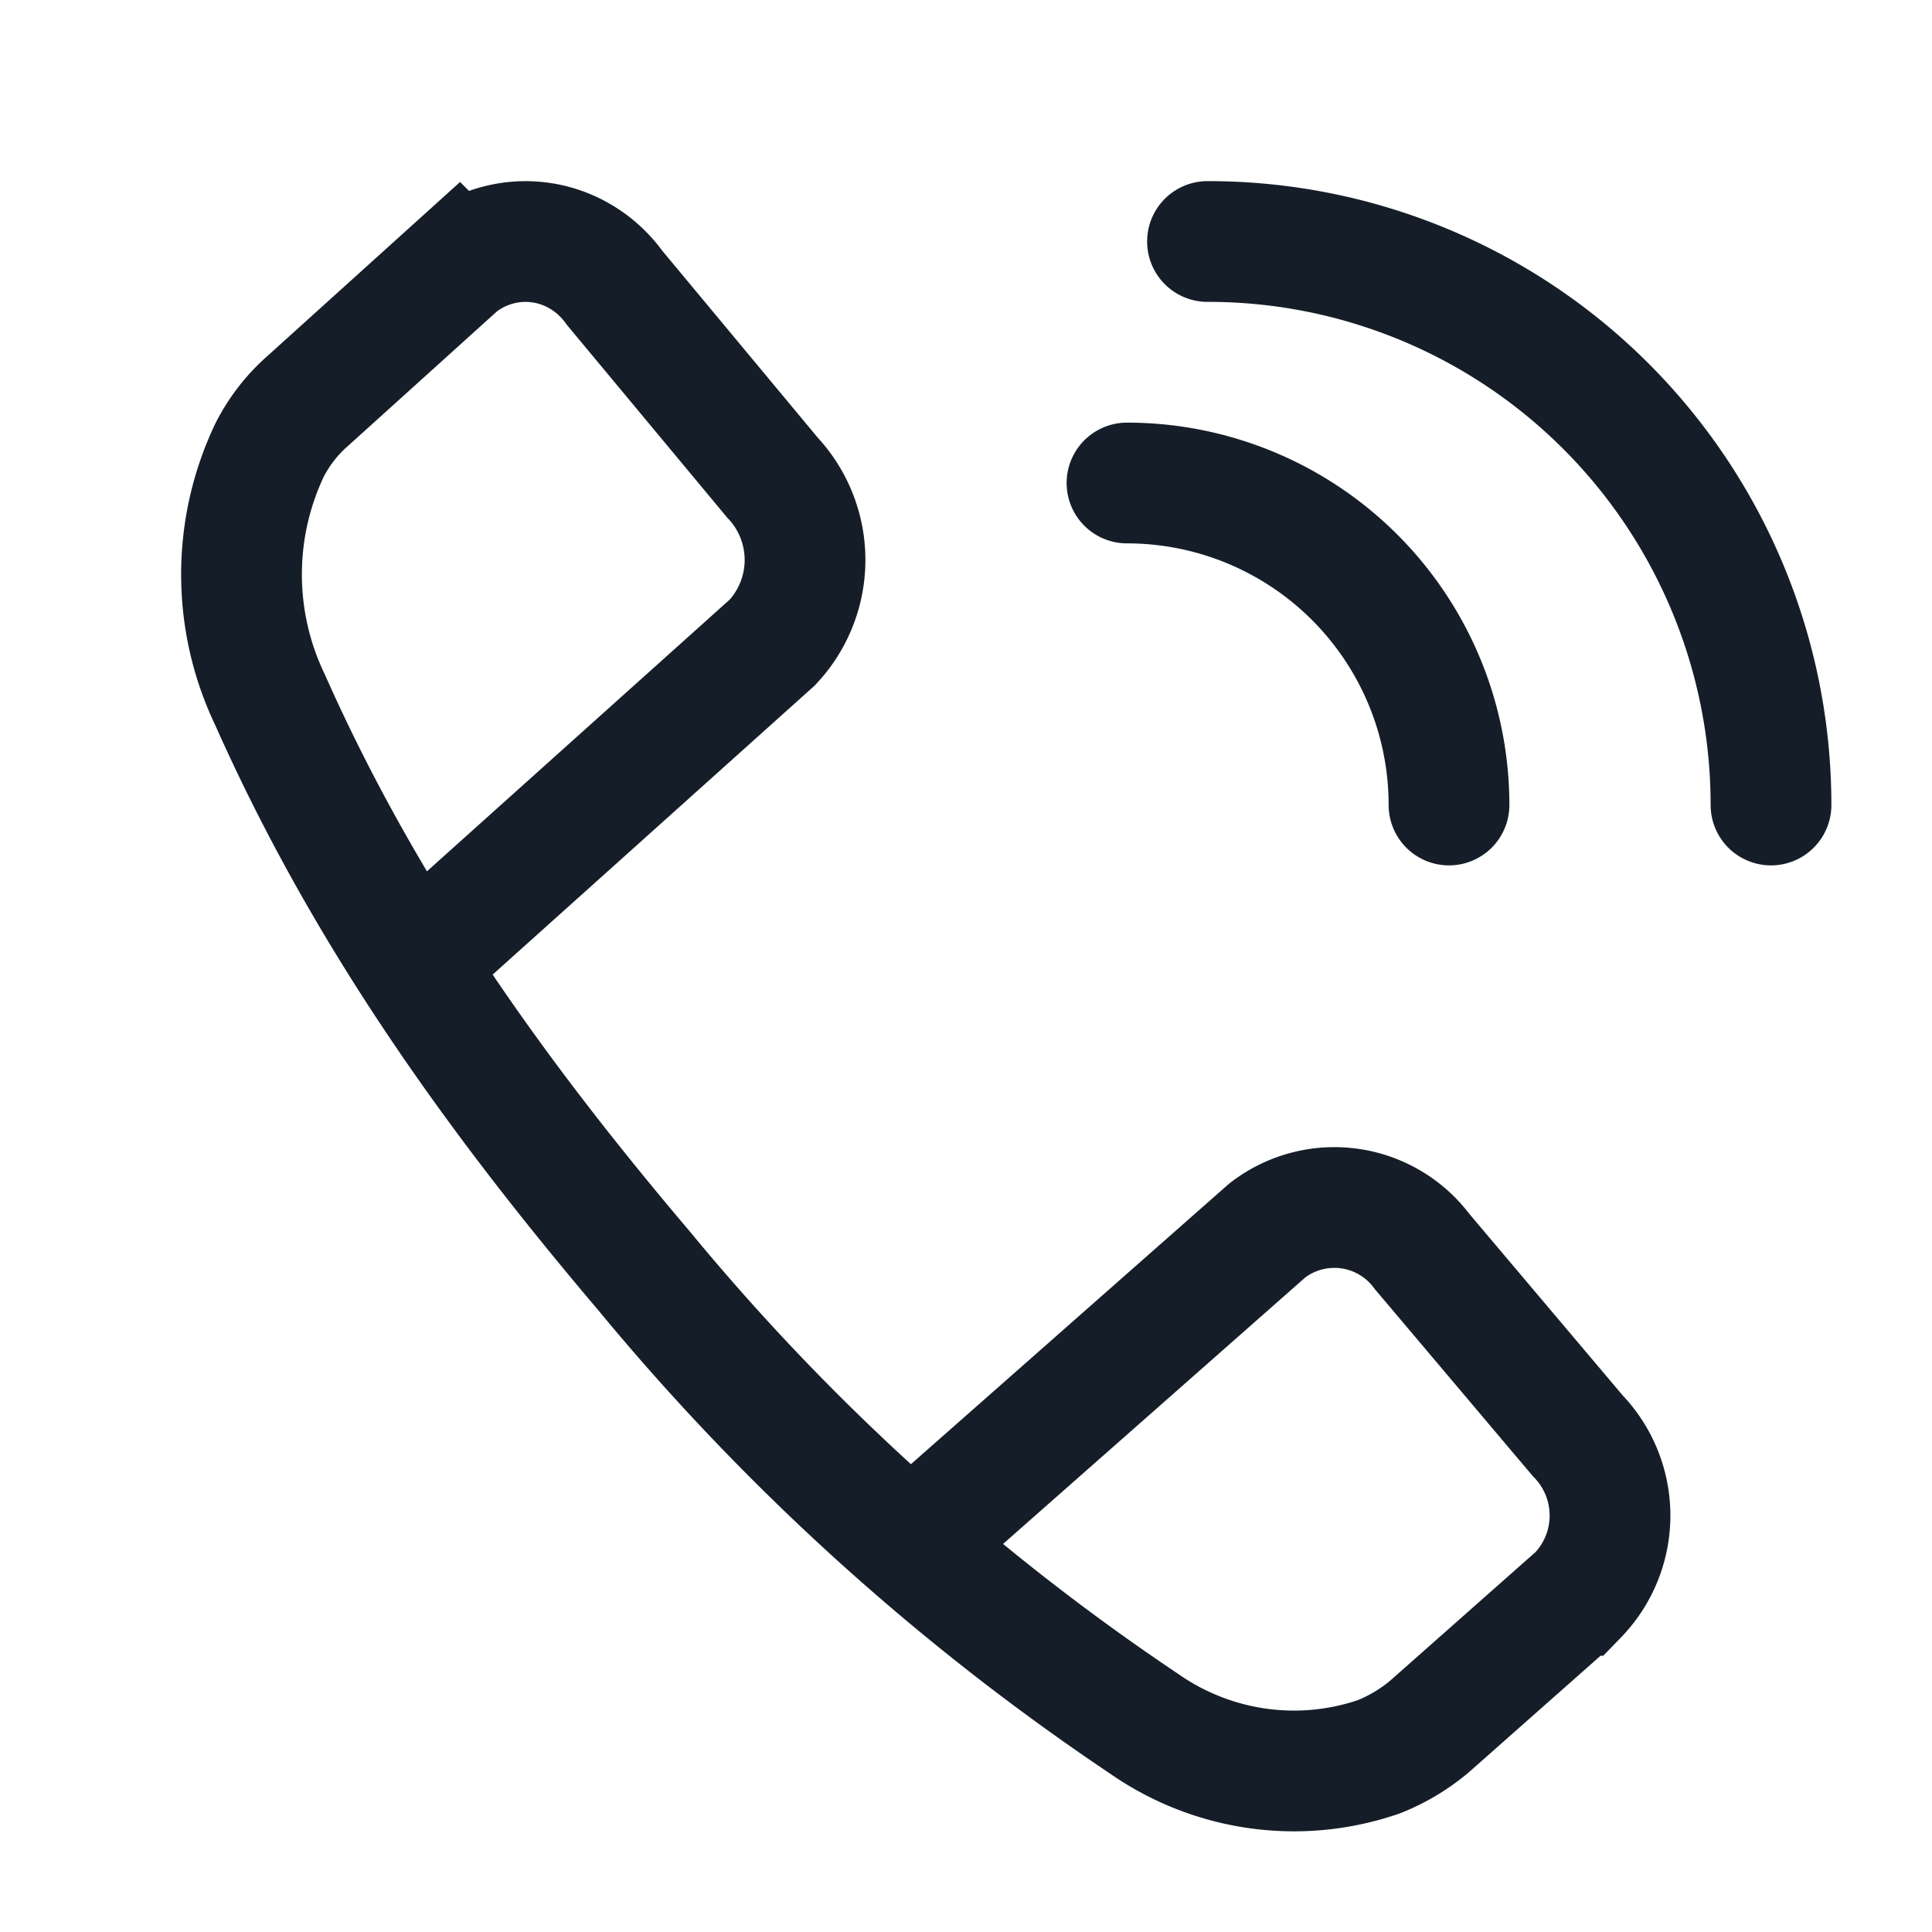 <svg width="24" height="24" viewBox="0 0 24 24" xmlns="http://www.w3.org/2000/svg">
    <defs>
        <filter color-interpolation-filters="auto" id="qq363yqb1a">
            <feColorMatrix in="SourceGraphic" values="0 0 0 0 1 0 0 0 0 1 0 0 0 0 1 0 0 0 1 0"/>
        </filter>
    </defs>
    <g transform="translate(-633 -9)" filter="url(#qq363yqb1a)" fill="none" fill-rule="evenodd" stroke-linecap="round">
        <g stroke="#151E28" stroke-width="1.5">
            <path d="M641 24.786a28.946 28.946 0 0 0 6.205 5.622c.857.6 1.942.754 2.927.414.224-.09.433-.214.62-.37l1.847-1.634a1.426 1.426 0 0 0 0-1.983l-1.933-2.288a1.36 1.36 0 0 0-1.923-.262l-4.016 3.541M641 24.786c-1.86-2.192-3.467-4.44-4.647-7.096a3.598 3.598 0 0 1 0-3.108c.118-.228.275-.43.465-.597l1.871-1.69a1.344 1.344 0 0 1 1.03-.281c.366.053.696.255.917.563l1.958 2.354a1.496 1.496 0 0 1 0 2.05l-4.078 3.66M647 15a4 4 0 0 1 4 4M648 12a6.984 6.984 0 0 1 4.95 2.047A7.005 7.005 0 0 1 655 19"/>
        </g>
    </g>
</svg>
